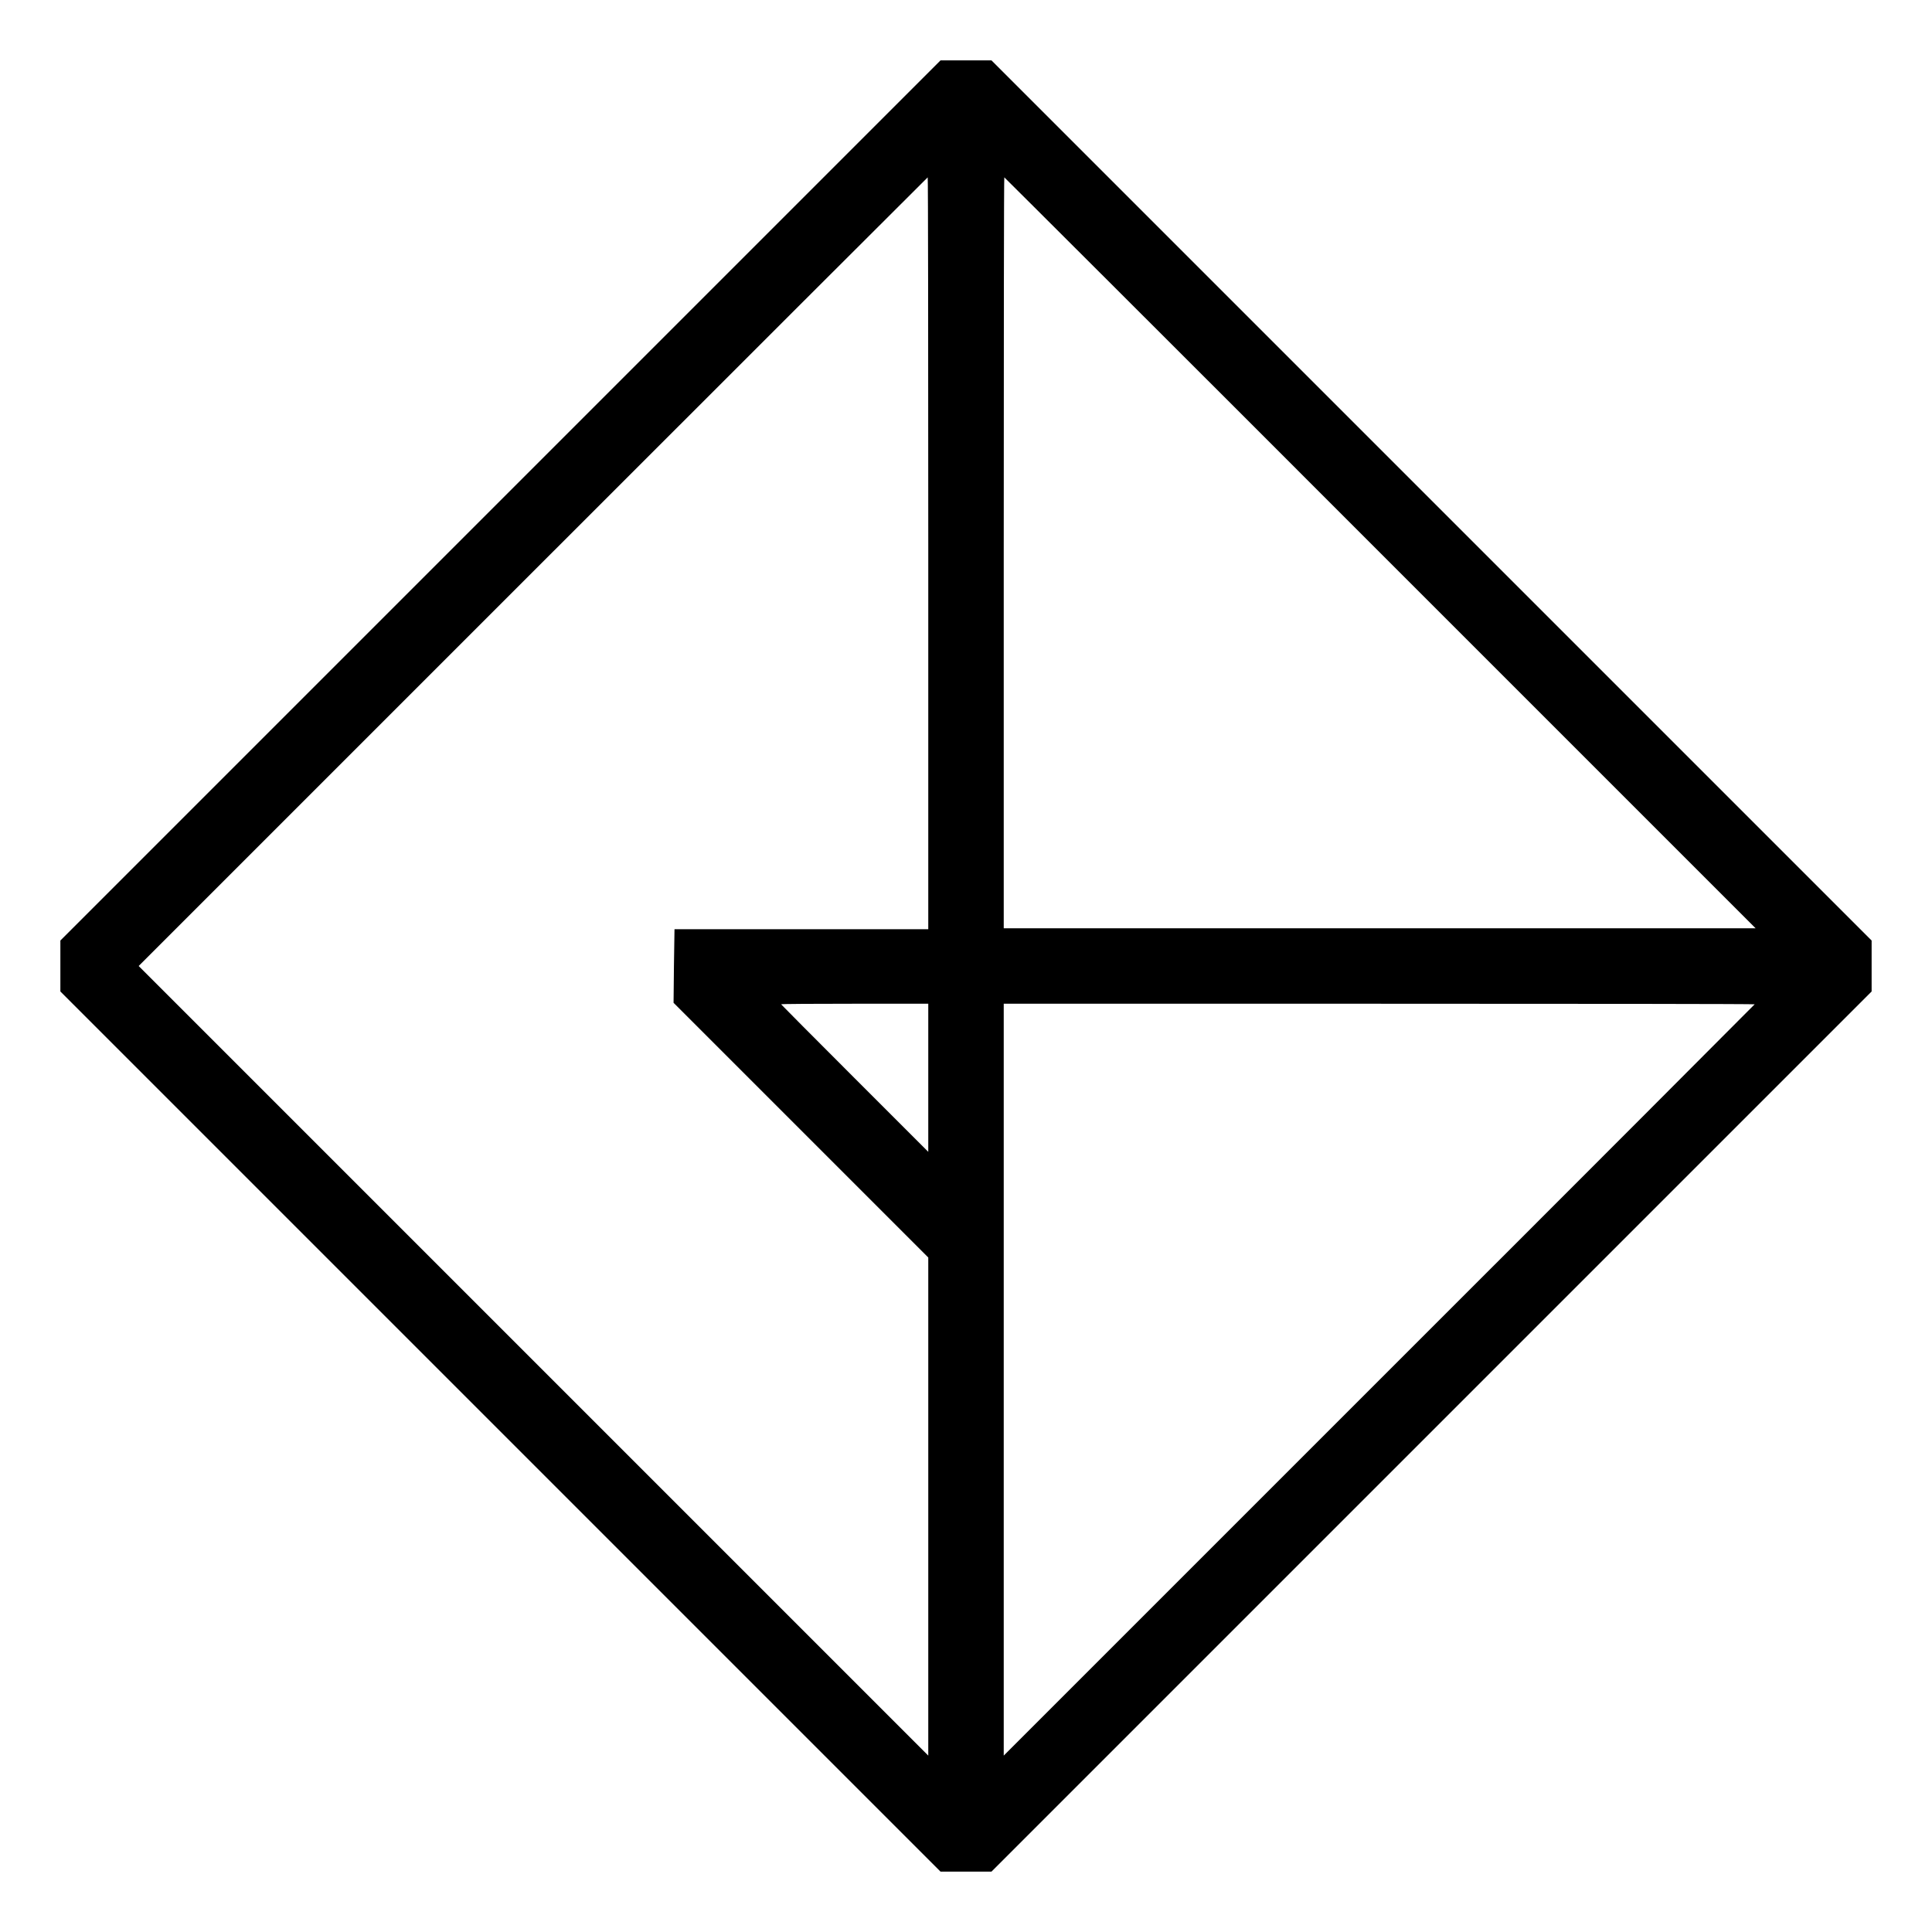 <?xml version="1.0" standalone="no"?>
<!DOCTYPE svg PUBLIC "-//W3C//DTD SVG 20010904//EN"
 "http://www.w3.org/TR/2001/REC-SVG-20010904/DTD/svg10.dtd">
<svg version="1.0" xmlns="http://www.w3.org/2000/svg"
 width="1024pt" height="1024pt" viewBox="0 0 1024 1024"
 preserveAspectRatio="xMidYMid meet">
<g transform="translate(0,1024) scale(0.1,-0.1)"
fill="#000000" stroke="none">
<path d="M2652 7587 l-2332 -2332 0 -135 0 -135 2332 -2332 2333 -2333 135 0
135 0 2333 2333 2332 2332 0 135 0 135 -2332 2332 -2333 2333 -135 0 -135 0
-2333 -2333z m2268 -279 l0 -1993 -672 0 -673 0 -3 -195 -2 -195 675 -675 675
-675 0 -1320 0 -1320 -2092 2092 -2093 2093 2090 2090 c1149 1149 2091 2090
2092 2090 2 0 3 -897 3 -1992z m2395 2 l1990 -1990 -1993 0 -1992 0 0 1990 c0
1095 1 1990 3 1990 1 0 898 -895 1992 -1990z m-2395 -2782 l0 -393 -390 390
c-214 214 -390 391 -390 392 0 2 176 3 390 3 l390 0 0 -392z m4380 389 c0 -1
-895 -898 -1990 -1992 l-1990 -1990 0 1993 0 1992 1990 0 c1095 0 1990 -1
1990 -3z"/>
</g>
</svg>
